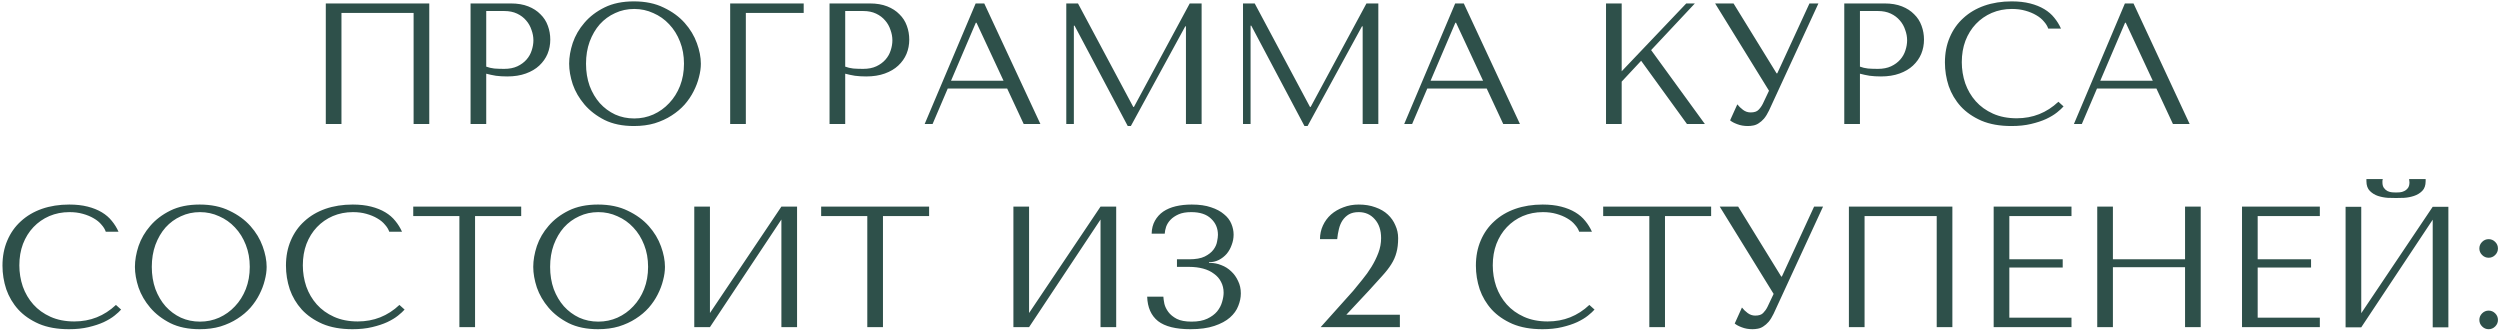 <?xml version="1.0" encoding="UTF-8"?> <svg xmlns="http://www.w3.org/2000/svg" width="726" height="96" viewBox="0 0 726 96" fill="none"> <path d="M124.66 1H94.61V36H99.16V3.75H120.11V36H124.66V1ZM141.201 21.4C142.068 21.633 143.001 21.833 144.001 22C145.001 22.133 146.101 22.2 147.301 22.2C149.335 22.2 151.135 21.917 152.701 21.35C154.268 20.783 155.568 20.017 156.601 19.05C157.668 18.05 158.468 16.917 159.001 15.65C159.535 14.35 159.801 12.967 159.801 11.5C159.801 10.1 159.568 8.767 159.101 7.5C158.635 6.2 157.918 5.083 156.951 4.15C156.018 3.183 154.835 2.417 153.401 1.85C151.968 1.283 150.285 1 148.351 1H136.651V36H141.201V21.4ZM141.201 3.2H146.451C147.851 3.2 149.085 3.45 150.151 3.95C151.218 4.45 152.101 5.117 152.801 5.95C153.501 6.75 154.018 7.667 154.351 8.7C154.718 9.7 154.901 10.7 154.901 11.7C154.901 12.667 154.735 13.65 154.401 14.65C154.101 15.617 153.601 16.5 152.901 17.3C152.201 18.1 151.318 18.75 150.251 19.25C149.185 19.75 147.901 20 146.401 20C145.368 20 144.418 19.967 143.551 19.9C142.685 19.8 141.901 19.617 141.201 19.35V3.2ZM165.28 18.5C165.28 20.367 165.63 22.367 166.33 24.5C167.064 26.6 168.197 28.55 169.73 30.35C171.264 32.15 173.214 33.65 175.58 34.85C177.947 36.017 180.78 36.6 184.08 36.6C186.314 36.6 188.33 36.333 190.13 35.8C191.964 35.233 193.597 34.483 195.03 33.55C196.497 32.617 197.764 31.55 198.83 30.35C199.897 29.117 200.764 27.833 201.43 26.5C202.13 25.133 202.647 23.767 202.98 22.4C203.347 21.033 203.53 19.733 203.53 18.5C203.53 16.633 203.147 14.65 202.38 12.55C201.614 10.417 200.43 8.45 198.83 6.65C197.23 4.85 195.197 3.367 192.73 2.2C190.297 1 187.414 0.4 184.08 0.4C180.78 0.4 177.947 0.983 175.58 2.15C173.214 3.317 171.264 4.8 169.73 6.6C168.197 8.367 167.064 10.317 166.33 12.45C165.63 14.583 165.28 16.6 165.28 18.5ZM170.18 18.5C170.18 16.167 170.53 14.033 171.23 12.1C171.964 10.133 172.947 8.45 174.18 7.05C175.447 5.65 176.93 4.567 178.63 3.8C180.33 3 182.18 2.6 184.18 2.6C186.147 2.6 187.997 3 189.73 3.8C191.497 4.567 193.03 5.65 194.33 7.05C195.664 8.45 196.714 10.133 197.48 12.1C198.247 14.033 198.63 16.167 198.63 18.5C198.63 20.833 198.247 22.983 197.48 24.95C196.714 26.883 195.664 28.55 194.33 29.95C193.03 31.35 191.497 32.45 189.73 33.25C187.997 34.017 186.147 34.4 184.18 34.4C182.18 34.4 180.33 34.017 178.63 33.25C176.93 32.45 175.447 31.35 174.18 29.95C172.947 28.55 171.964 26.883 171.23 24.95C170.53 22.983 170.18 20.833 170.18 18.5ZM212.042 1V36H216.592V3.75H233.392V1H212.042ZM245.449 21.4C246.316 21.633 247.249 21.833 248.249 22C249.249 22.133 250.349 22.2 251.549 22.2C253.583 22.2 255.383 21.917 256.949 21.35C258.516 20.783 259.816 20.017 260.849 19.05C261.916 18.05 262.716 16.917 263.249 15.65C263.783 14.35 264.049 12.967 264.049 11.5C264.049 10.1 263.816 8.767 263.349 7.5C262.883 6.2 262.166 5.083 261.199 4.15C260.266 3.183 259.083 2.417 257.649 1.85C256.216 1.283 254.533 1 252.599 1H240.899V36H245.449V21.4ZM245.449 3.2H250.699C252.099 3.2 253.333 3.45 254.399 3.95C255.466 4.45 256.349 5.117 257.049 5.95C257.749 6.75 258.266 7.667 258.599 8.7C258.966 9.7 259.149 10.7 259.149 11.7C259.149 12.667 258.983 13.65 258.649 14.65C258.349 15.617 257.849 16.5 257.149 17.3C256.449 18.1 255.566 18.75 254.499 19.25C253.433 19.75 252.149 20 250.649 20C249.616 20 248.666 19.967 247.799 19.9C246.933 19.8 246.149 19.617 245.449 19.35V3.2ZM292.478 25.7L297.278 36H302.128L285.828 1H283.328L268.528 36H270.828L275.228 25.7H292.478ZM291.428 23.45H276.178L283.378 6.6H283.578L291.428 23.45ZM313.049 1H309.649V36H311.849V7.45H312.049L327.499 36.6H328.399L344.199 7.65H344.399V36H348.949V1H345.499L329.299 31.05H329.099L313.049 1ZM364.368 1H360.968V36H363.168V7.45H363.368L378.818 36.6H379.718L395.518 7.65H395.718V36H400.268V1H396.818L380.618 31.05H380.418L364.368 1ZM431.736 25.7L436.536 36H441.386L425.086 1H422.586L407.786 36H410.086L414.486 25.7H431.736ZM430.686 23.45H415.436L422.636 6.6H422.836L430.686 23.45ZM466.388 36H470.938V23.7L476.588 17.65L489.888 36H495.088L479.488 14.55L492.188 1H489.688L470.938 20.7V1H466.388V36ZM503.419 1H498.069L513.719 26.35L511.919 30.15C511.586 30.817 511.169 31.4 510.669 31.9C510.203 32.4 509.436 32.65 508.369 32.65C507.569 32.65 506.836 32.4 506.169 31.9C505.503 31.4 504.953 30.867 504.519 30.3L502.419 34.95C502.886 35.35 503.569 35.717 504.469 36.05C505.403 36.417 506.436 36.6 507.569 36.6C508.069 36.6 508.586 36.55 509.119 36.45C509.686 36.35 510.219 36.133 510.719 35.8C511.253 35.467 511.769 35.017 512.269 34.45C512.769 33.85 513.253 33.067 513.719 32.1L528.069 1H525.469L516.119 21.3H515.919L503.419 1ZM540.127 21.4C540.994 21.633 541.927 21.833 542.927 22C543.927 22.133 545.027 22.2 546.227 22.2C548.26 22.2 550.06 21.917 551.627 21.35C553.194 20.783 554.494 20.017 555.527 19.05C556.594 18.05 557.394 16.917 557.927 15.65C558.46 14.35 558.727 12.967 558.727 11.5C558.727 10.1 558.494 8.767 558.027 7.5C557.56 6.2 556.844 5.083 555.877 4.15C554.944 3.183 553.76 2.417 552.327 1.85C550.894 1.283 549.21 1 547.277 1H535.577V36H540.127V21.4ZM540.127 3.2H545.377C546.777 3.2 548.01 3.45 549.077 3.95C550.144 4.45 551.027 5.117 551.727 5.95C552.427 6.75 552.944 7.667 553.277 8.7C553.644 9.7 553.827 10.7 553.827 11.7C553.827 12.667 553.66 13.65 553.327 14.65C553.027 15.617 552.527 16.5 551.827 17.3C551.127 18.1 550.244 18.75 549.177 19.25C548.11 19.75 546.827 20 545.327 20C544.294 20 543.344 19.967 542.477 19.9C541.61 19.8 540.827 19.617 540.127 19.35V3.2ZM597.756 29.55C594.356 32.75 590.323 34.35 585.656 34.35C583.056 34.35 580.756 33.9 578.756 33C576.756 32.1 575.089 30.9 573.756 29.4C572.423 27.9 571.406 26.167 570.706 24.2C570.039 22.233 569.706 20.183 569.706 18.05C569.706 15.783 570.056 13.717 570.756 11.85C571.489 9.95 572.506 8.317 573.806 6.95C575.106 5.583 576.639 4.517 578.406 3.75C580.206 2.983 582.156 2.6 584.256 2.6C585.689 2.6 586.989 2.767 588.156 3.1C589.356 3.433 590.406 3.867 591.306 4.4C592.239 4.933 592.989 5.55 593.556 6.25C594.156 6.917 594.573 7.6 594.806 8.3H598.506C598.006 7.167 597.356 6.117 596.556 5.15C595.789 4.183 594.823 3.35 593.656 2.65C592.489 1.95 591.123 1.4 589.556 1C587.989 0.6 586.206 0.4 584.206 0.4C581.306 0.4 578.656 0.817 576.256 1.65C573.889 2.483 571.856 3.683 570.156 5.25C568.456 6.783 567.139 8.65 566.206 10.85C565.273 13.017 564.806 15.45 564.806 18.15C564.806 20.483 565.173 22.767 565.906 25C566.673 27.2 567.839 29.167 569.406 30.9C570.973 32.6 572.973 33.983 575.406 35.05C577.839 36.083 580.739 36.6 584.106 36.6C586.239 36.6 588.139 36.4 589.806 36C591.506 35.6 592.973 35.117 594.206 34.55C595.473 33.95 596.523 33.317 597.356 32.65C598.189 31.983 598.823 31.4 599.256 30.9L597.756 29.55ZM626.219 25.7L631.019 36H635.869L619.569 1H617.069L602.269 36H604.569L608.969 25.7H626.219ZM625.169 23.45H609.919L617.119 6.6H617.319L625.169 23.45ZM33.669 88.55C30.269 91.75 26.236 93.35 21.569 93.35C18.969 93.35 16.669 92.9 14.669 92C12.669 91.1 11.002 89.9 9.669 88.4C8.336 86.9 7.319 85.167 6.619 83.2C5.952 81.233 5.619 79.183 5.619 77.05C5.619 74.783 5.969 72.717 6.669 70.85C7.402 68.95 8.419 67.317 9.719 65.95C11.019 64.583 12.553 63.517 14.319 62.75C16.119 61.983 18.069 61.6 20.169 61.6C21.602 61.6 22.902 61.767 24.069 62.1C25.269 62.433 26.319 62.867 27.219 63.4C28.152 63.933 28.902 64.55 29.469 65.25C30.069 65.917 30.486 66.6 30.719 67.3H34.419C33.919 66.167 33.269 65.117 32.469 64.15C31.703 63.183 30.736 62.35 29.569 61.65C28.402 60.95 27.036 60.4 25.469 60C23.902 59.6 22.119 59.4 20.119 59.4C17.219 59.4 14.569 59.817 12.169 60.65C9.802 61.483 7.769 62.683 6.069 64.25C4.369 65.783 3.052 67.65 2.119 69.85C1.186 72.017 0.719 74.45 0.719 77.15C0.719 79.483 1.086 81.767 1.819 84C2.586 86.2 3.752 88.167 5.319 89.9C6.886 91.6 8.886 92.983 11.319 94.05C13.752 95.083 16.652 95.6 20.019 95.6C22.152 95.6 24.052 95.4 25.719 95C27.419 94.6 28.886 94.117 30.119 93.55C31.386 92.95 32.436 92.317 33.269 91.65C34.102 90.983 34.736 90.4 35.169 89.9L33.669 88.55ZM39.182 77.5C39.182 79.367 39.532 81.367 40.232 83.5C40.965 85.6 42.098 87.55 43.632 89.35C45.165 91.15 47.115 92.65 49.482 93.85C51.848 95.017 54.682 95.6 57.982 95.6C60.215 95.6 62.232 95.333 64.032 94.8C65.865 94.233 67.498 93.483 68.932 92.55C70.398 91.617 71.665 90.55 72.732 89.35C73.798 88.117 74.665 86.833 75.332 85.5C76.032 84.133 76.548 82.767 76.882 81.4C77.248 80.033 77.432 78.733 77.432 77.5C77.432 75.633 77.048 73.65 76.282 71.55C75.515 69.417 74.332 67.45 72.732 65.65C71.132 63.85 69.098 62.367 66.632 61.2C64.198 60 61.315 59.4 57.982 59.4C54.682 59.4 51.848 59.983 49.482 61.15C47.115 62.317 45.165 63.8 43.632 65.6C42.098 67.367 40.965 69.317 40.232 71.45C39.532 73.583 39.182 75.6 39.182 77.5ZM44.082 77.5C44.082 75.167 44.432 73.033 45.132 71.1C45.865 69.133 46.848 67.45 48.082 66.05C49.348 64.65 50.832 63.567 52.532 62.8C54.232 62 56.082 61.6 58.082 61.6C60.048 61.6 61.898 62 63.632 62.8C65.398 63.567 66.932 64.65 68.232 66.05C69.565 67.45 70.615 69.133 71.382 71.1C72.148 73.033 72.532 75.167 72.532 77.5C72.532 79.833 72.148 81.983 71.382 83.95C70.615 85.883 69.565 87.55 68.232 88.95C66.932 90.35 65.398 91.45 63.632 92.25C61.898 93.017 60.048 93.4 58.082 93.4C56.082 93.4 54.232 93.017 52.532 92.25C50.832 91.45 49.348 90.35 48.082 88.95C46.848 87.55 45.865 85.883 45.132 83.95C44.432 81.983 44.082 79.833 44.082 77.5ZM115.993 88.55C112.593 91.75 108.56 93.35 103.893 93.35C101.293 93.35 98.993 92.9 96.993 92C94.993 91.1 93.327 89.9 91.993 88.4C90.66 86.9 89.643 85.167 88.943 83.2C88.277 81.233 87.943 79.183 87.943 77.05C87.943 74.783 88.293 72.717 88.993 70.85C89.727 68.95 90.743 67.317 92.043 65.95C93.343 64.583 94.877 63.517 96.643 62.75C98.443 61.983 100.393 61.6 102.493 61.6C103.927 61.6 105.227 61.767 106.393 62.1C107.593 62.433 108.643 62.867 109.543 63.4C110.477 63.933 111.227 64.55 111.793 65.25C112.393 65.917 112.81 66.6 113.043 67.3H116.743C116.243 66.167 115.593 65.117 114.793 64.15C114.027 63.183 113.06 62.35 111.893 61.65C110.727 60.95 109.36 60.4 107.793 60C106.227 59.6 104.443 59.4 102.443 59.4C99.543 59.4 96.893 59.817 94.493 60.65C92.127 61.483 90.093 62.683 88.393 64.25C86.693 65.783 85.377 67.65 84.443 69.85C83.51 72.017 83.043 74.45 83.043 77.15C83.043 79.483 83.41 81.767 84.143 84C84.91 86.2 86.077 88.167 87.643 89.9C89.21 91.6 91.21 92.983 93.643 94.05C96.077 95.083 98.977 95.6 102.343 95.6C104.477 95.6 106.377 95.4 108.043 95C109.743 94.6 111.21 94.117 112.443 93.55C113.71 92.95 114.76 92.317 115.593 91.65C116.427 90.983 117.06 90.4 117.493 89.9L115.993 88.55ZM137.956 95V62.75H151.356V60H120.006V62.75H133.406V95H137.956ZM154.855 77.5C154.855 79.367 155.205 81.367 155.905 83.5C156.639 85.6 157.772 87.55 159.305 89.35C160.839 91.15 162.789 92.65 165.155 93.85C167.522 95.017 170.355 95.6 173.655 95.6C175.889 95.6 177.905 95.333 179.705 94.8C181.539 94.233 183.172 93.483 184.605 92.55C186.072 91.617 187.339 90.55 188.405 89.35C189.472 88.117 190.339 86.833 191.005 85.5C191.705 84.133 192.222 82.767 192.555 81.4C192.922 80.033 193.105 78.733 193.105 77.5C193.105 75.633 192.722 73.65 191.955 71.55C191.189 69.417 190.005 67.45 188.405 65.65C186.805 63.85 184.772 62.367 182.305 61.2C179.872 60 176.989 59.4 173.655 59.4C170.355 59.4 167.522 59.983 165.155 61.15C162.789 62.317 160.839 63.8 159.305 65.6C157.772 67.367 156.639 69.317 155.905 71.45C155.205 73.583 154.855 75.6 154.855 77.5ZM159.755 77.5C159.755 75.167 160.105 73.033 160.805 71.1C161.539 69.133 162.522 67.45 163.755 66.05C165.022 64.65 166.505 63.567 168.205 62.8C169.905 62 171.755 61.6 173.755 61.6C175.722 61.6 177.572 62 179.305 62.8C181.072 63.567 182.605 64.65 183.905 66.05C185.239 67.45 186.289 69.133 187.055 71.1C187.822 73.033 188.205 75.167 188.205 77.5C188.205 79.833 187.822 81.983 187.055 83.95C186.289 85.883 185.239 87.55 183.905 88.95C182.605 90.35 181.072 91.45 179.305 92.25C177.572 93.017 175.722 93.4 173.755 93.4C171.755 93.4 169.905 93.017 168.205 92.25C166.505 91.45 165.022 90.35 163.755 88.95C162.522 87.55 161.539 85.883 160.805 83.95C160.105 81.983 159.755 79.833 159.755 77.5ZM206.167 90.9V60H201.617V95H206.167L226.917 63.75V95H231.467V60H226.917L206.167 90.9ZM256.413 95V62.75H269.813V60H238.463V62.75H251.863V95H256.413ZM298.843 90.9V60H294.293V95H298.843L319.593 63.75V95H324.143V60H319.593L298.843 90.9ZM345.939 61.6C348.472 61.6 350.389 62.233 351.689 63.5C353.022 64.733 353.689 66.3 353.689 68.2C353.689 68.7 353.605 69.35 353.439 70.15C353.305 70.95 352.955 71.733 352.389 72.5C351.822 73.267 350.972 73.933 349.839 74.5C348.739 75.033 347.222 75.3 345.289 75.3H341.789V77.5H345.289C346.789 77.5 348.155 77.667 349.389 78C350.622 78.333 351.672 78.833 352.539 79.5C353.439 80.133 354.122 80.917 354.589 81.85C355.089 82.783 355.339 83.833 355.339 85C355.339 85.8 355.189 86.7 354.889 87.7C354.622 88.667 354.139 89.583 353.439 90.45C352.739 91.283 351.789 91.983 350.589 92.55C349.389 93.117 347.872 93.4 346.039 93.4C344.239 93.4 342.805 93.133 341.739 92.6C340.672 92.033 339.855 91.367 339.289 90.6C338.722 89.833 338.339 89.05 338.139 88.25C337.972 87.417 337.872 86.717 337.839 86.15H333.139C333.239 89.283 334.289 91.65 336.289 93.25C338.322 94.817 341.455 95.6 345.689 95.6C348.455 95.6 350.772 95.283 352.639 94.65C354.539 94.017 356.055 93.2 357.189 92.2C358.322 91.2 359.122 90.083 359.589 88.85C360.089 87.617 360.339 86.4 360.339 85.2C360.339 83.867 360.072 82.667 359.539 81.6C359.039 80.5 358.372 79.567 357.539 78.8C356.705 78 355.755 77.4 354.689 77C353.622 76.567 352.539 76.35 351.439 76.35H351.089V76.15C352.122 76.15 353.072 75.933 353.939 75.5C354.839 75.033 355.605 74.433 356.239 73.7C356.872 72.933 357.355 72.067 357.689 71.1C358.055 70.133 358.239 69.15 358.239 68.15C358.239 67.083 358.022 66.033 357.589 65C357.155 63.933 356.439 63 355.439 62.2C354.472 61.367 353.222 60.7 351.689 60.2C350.155 59.667 348.289 59.4 346.089 59.4C344.389 59.4 342.839 59.567 341.439 59.9C340.039 60.233 338.822 60.75 337.789 61.45C336.789 62.15 335.989 63.033 335.389 64.1C334.789 65.167 334.472 66.417 334.439 67.85H338.239C338.272 67.25 338.405 66.583 338.639 65.85C338.905 65.117 339.322 64.45 339.889 63.85C340.489 63.217 341.272 62.683 342.239 62.25C343.205 61.817 344.439 61.6 345.939 61.6ZM406.522 95H383.522L392.972 84.45C393.806 83.45 394.689 82.367 395.622 81.2C396.589 80.033 397.472 78.8 398.272 77.5C399.072 76.2 399.739 74.85 400.272 73.45C400.806 72.05 401.072 70.617 401.072 69.15C401.072 66.85 400.456 65.017 399.222 63.65C398.022 62.283 396.472 61.6 394.572 61.6C393.439 61.6 392.489 61.817 391.722 62.25C390.989 62.683 390.372 63.267 389.872 64C389.406 64.7 389.056 65.533 388.822 66.5C388.589 67.433 388.422 68.417 388.322 69.45H383.322C383.322 68.05 383.606 66.733 384.172 65.5C384.739 64.267 385.522 63.2 386.522 62.3C387.556 61.4 388.756 60.7 390.122 60.2C391.489 59.667 392.972 59.4 394.572 59.4C396.372 59.4 397.989 59.667 399.422 60.2C400.856 60.7 402.056 61.4 403.022 62.3C403.989 63.2 404.722 64.25 405.222 65.45C405.756 66.617 406.022 67.85 406.022 69.15C406.022 70.783 405.856 72.183 405.522 73.35C405.222 74.517 404.722 75.65 404.022 76.75C403.356 77.817 402.472 78.95 401.372 80.15C400.306 81.35 399.006 82.783 397.472 84.45L390.972 91.4H406.522V95ZM461.55 88.55C458.15 91.75 454.117 93.35 449.45 93.35C446.85 93.35 444.55 92.9 442.55 92C440.55 91.1 438.883 89.9 437.55 88.4C436.217 86.9 435.2 85.167 434.5 83.2C433.833 81.233 433.5 79.183 433.5 77.05C433.5 74.783 433.85 72.717 434.55 70.85C435.283 68.95 436.3 67.317 437.6 65.95C438.9 64.583 440.433 63.517 442.2 62.75C444 61.983 445.95 61.6 448.05 61.6C449.483 61.6 450.783 61.767 451.95 62.1C453.15 62.433 454.2 62.867 455.1 63.4C456.033 63.933 456.783 64.55 457.35 65.25C457.95 65.917 458.367 66.6 458.6 67.3H462.3C461.8 66.167 461.15 65.117 460.35 64.15C459.583 63.183 458.617 62.35 457.45 61.65C456.283 60.95 454.917 60.4 453.35 60C451.783 59.6 450 59.4 448 59.4C445.1 59.4 442.45 59.817 440.05 60.65C437.683 61.483 435.65 62.683 433.95 64.25C432.25 65.783 430.933 67.65 430 69.85C429.067 72.017 428.6 74.45 428.6 77.15C428.6 79.483 428.967 81.767 429.7 84C430.467 86.2 431.633 88.167 433.2 89.9C434.767 91.6 436.767 92.983 439.2 94.05C441.633 95.083 444.533 95.6 447.9 95.6C450.033 95.6 451.933 95.4 453.6 95C455.3 94.6 456.767 94.117 458 93.55C459.267 92.95 460.317 92.317 461.15 91.65C461.983 90.983 462.617 90.4 463.05 89.9L461.55 88.55ZM483.513 95V62.75H496.913V60H465.563V62.75H478.963V95H483.513ZM504.762 60H499.412L515.062 85.35L513.262 89.15C512.929 89.817 512.512 90.4 512.012 90.9C511.545 91.4 510.779 91.65 509.712 91.65C508.912 91.65 508.179 91.4 507.512 90.9C506.845 90.4 506.295 89.867 505.862 89.3L503.762 93.95C504.229 94.35 504.912 94.717 505.812 95.05C506.745 95.417 507.779 95.6 508.912 95.6C509.412 95.6 509.929 95.55 510.462 95.45C511.029 95.35 511.562 95.133 512.062 94.8C512.595 94.467 513.112 94.017 513.612 93.45C514.112 92.85 514.595 92.067 515.062 91.1L529.412 60H526.812L517.462 80.3H517.262L504.762 60ZM566.97 60H536.92V95H541.47V62.75H562.42V95H566.97V60ZM578.961 60V95H601.561V92.25H583.511V77.7H599.011V75.3H583.511V62.75H601.561V60H578.961ZM613.589 77.6H634.539V95H639.089V60H634.539V75.3H613.589V60H609.039V95H613.589V77.6ZM651.08 60V95H673.68V92.25H655.63V77.7H671.13V75.3H655.63V62.75H673.68V60H651.08ZM695.808 57.5C696.408 57.5 697.192 57.483 698.158 57.45C699.158 57.383 700.108 57.2 701.008 56.9C701.942 56.6 702.742 56.117 703.408 55.45C704.075 54.783 704.408 53.833 704.408 52.6V52H699.608C699.642 52.167 699.658 52.333 699.658 52.5C699.692 52.633 699.708 52.783 699.708 52.95C699.708 53.65 699.558 54.2 699.258 54.6C698.958 55 698.592 55.3 698.158 55.5C697.758 55.7 697.342 55.817 696.908 55.85C696.475 55.883 696.108 55.9 695.808 55.9C695.508 55.9 695.125 55.883 694.658 55.85C694.225 55.817 693.792 55.7 693.358 55.5C692.958 55.3 692.608 55 692.308 54.6C692.008 54.2 691.858 53.65 691.858 52.95C691.858 52.783 691.858 52.633 691.858 52.5C691.892 52.333 691.925 52.167 691.958 52H687.208V52.6C687.208 53.833 687.542 54.783 688.208 55.45C688.875 56.117 689.658 56.6 690.558 56.9C691.492 57.2 692.442 57.383 693.408 57.45C694.375 57.483 695.175 57.5 695.808 57.5ZM685.708 90.95V60.05H681.158V95.05H685.708L706.458 63.8V95.05H711.008V60.05H706.458L685.708 90.95ZM720.004 92.9C720.004 93.633 720.271 94.267 720.804 94.8C721.337 95.333 721.971 95.6 722.704 95.6C723.437 95.6 724.071 95.333 724.604 94.8C725.137 94.267 725.404 93.633 725.404 92.9C725.404 92.167 725.137 91.533 724.604 91C724.071 90.467 723.437 90.2 722.704 90.2C721.971 90.2 721.337 90.467 720.804 91C720.271 91.533 720.004 92.167 720.004 92.9ZM720.004 72.15C720.004 72.883 720.271 73.517 720.804 74.05C721.337 74.583 721.971 74.85 722.704 74.85C723.437 74.85 724.071 74.583 724.604 74.05C725.137 73.517 725.404 72.883 725.404 72.15C725.404 71.417 725.137 70.783 724.604 70.25C724.071 69.717 723.437 69.45 722.704 69.45C721.971 69.45 721.337 69.717 720.804 70.25C720.271 70.783 720.004 71.417 720.004 72.15Z" fill="#2E504A"></path> </svg> 